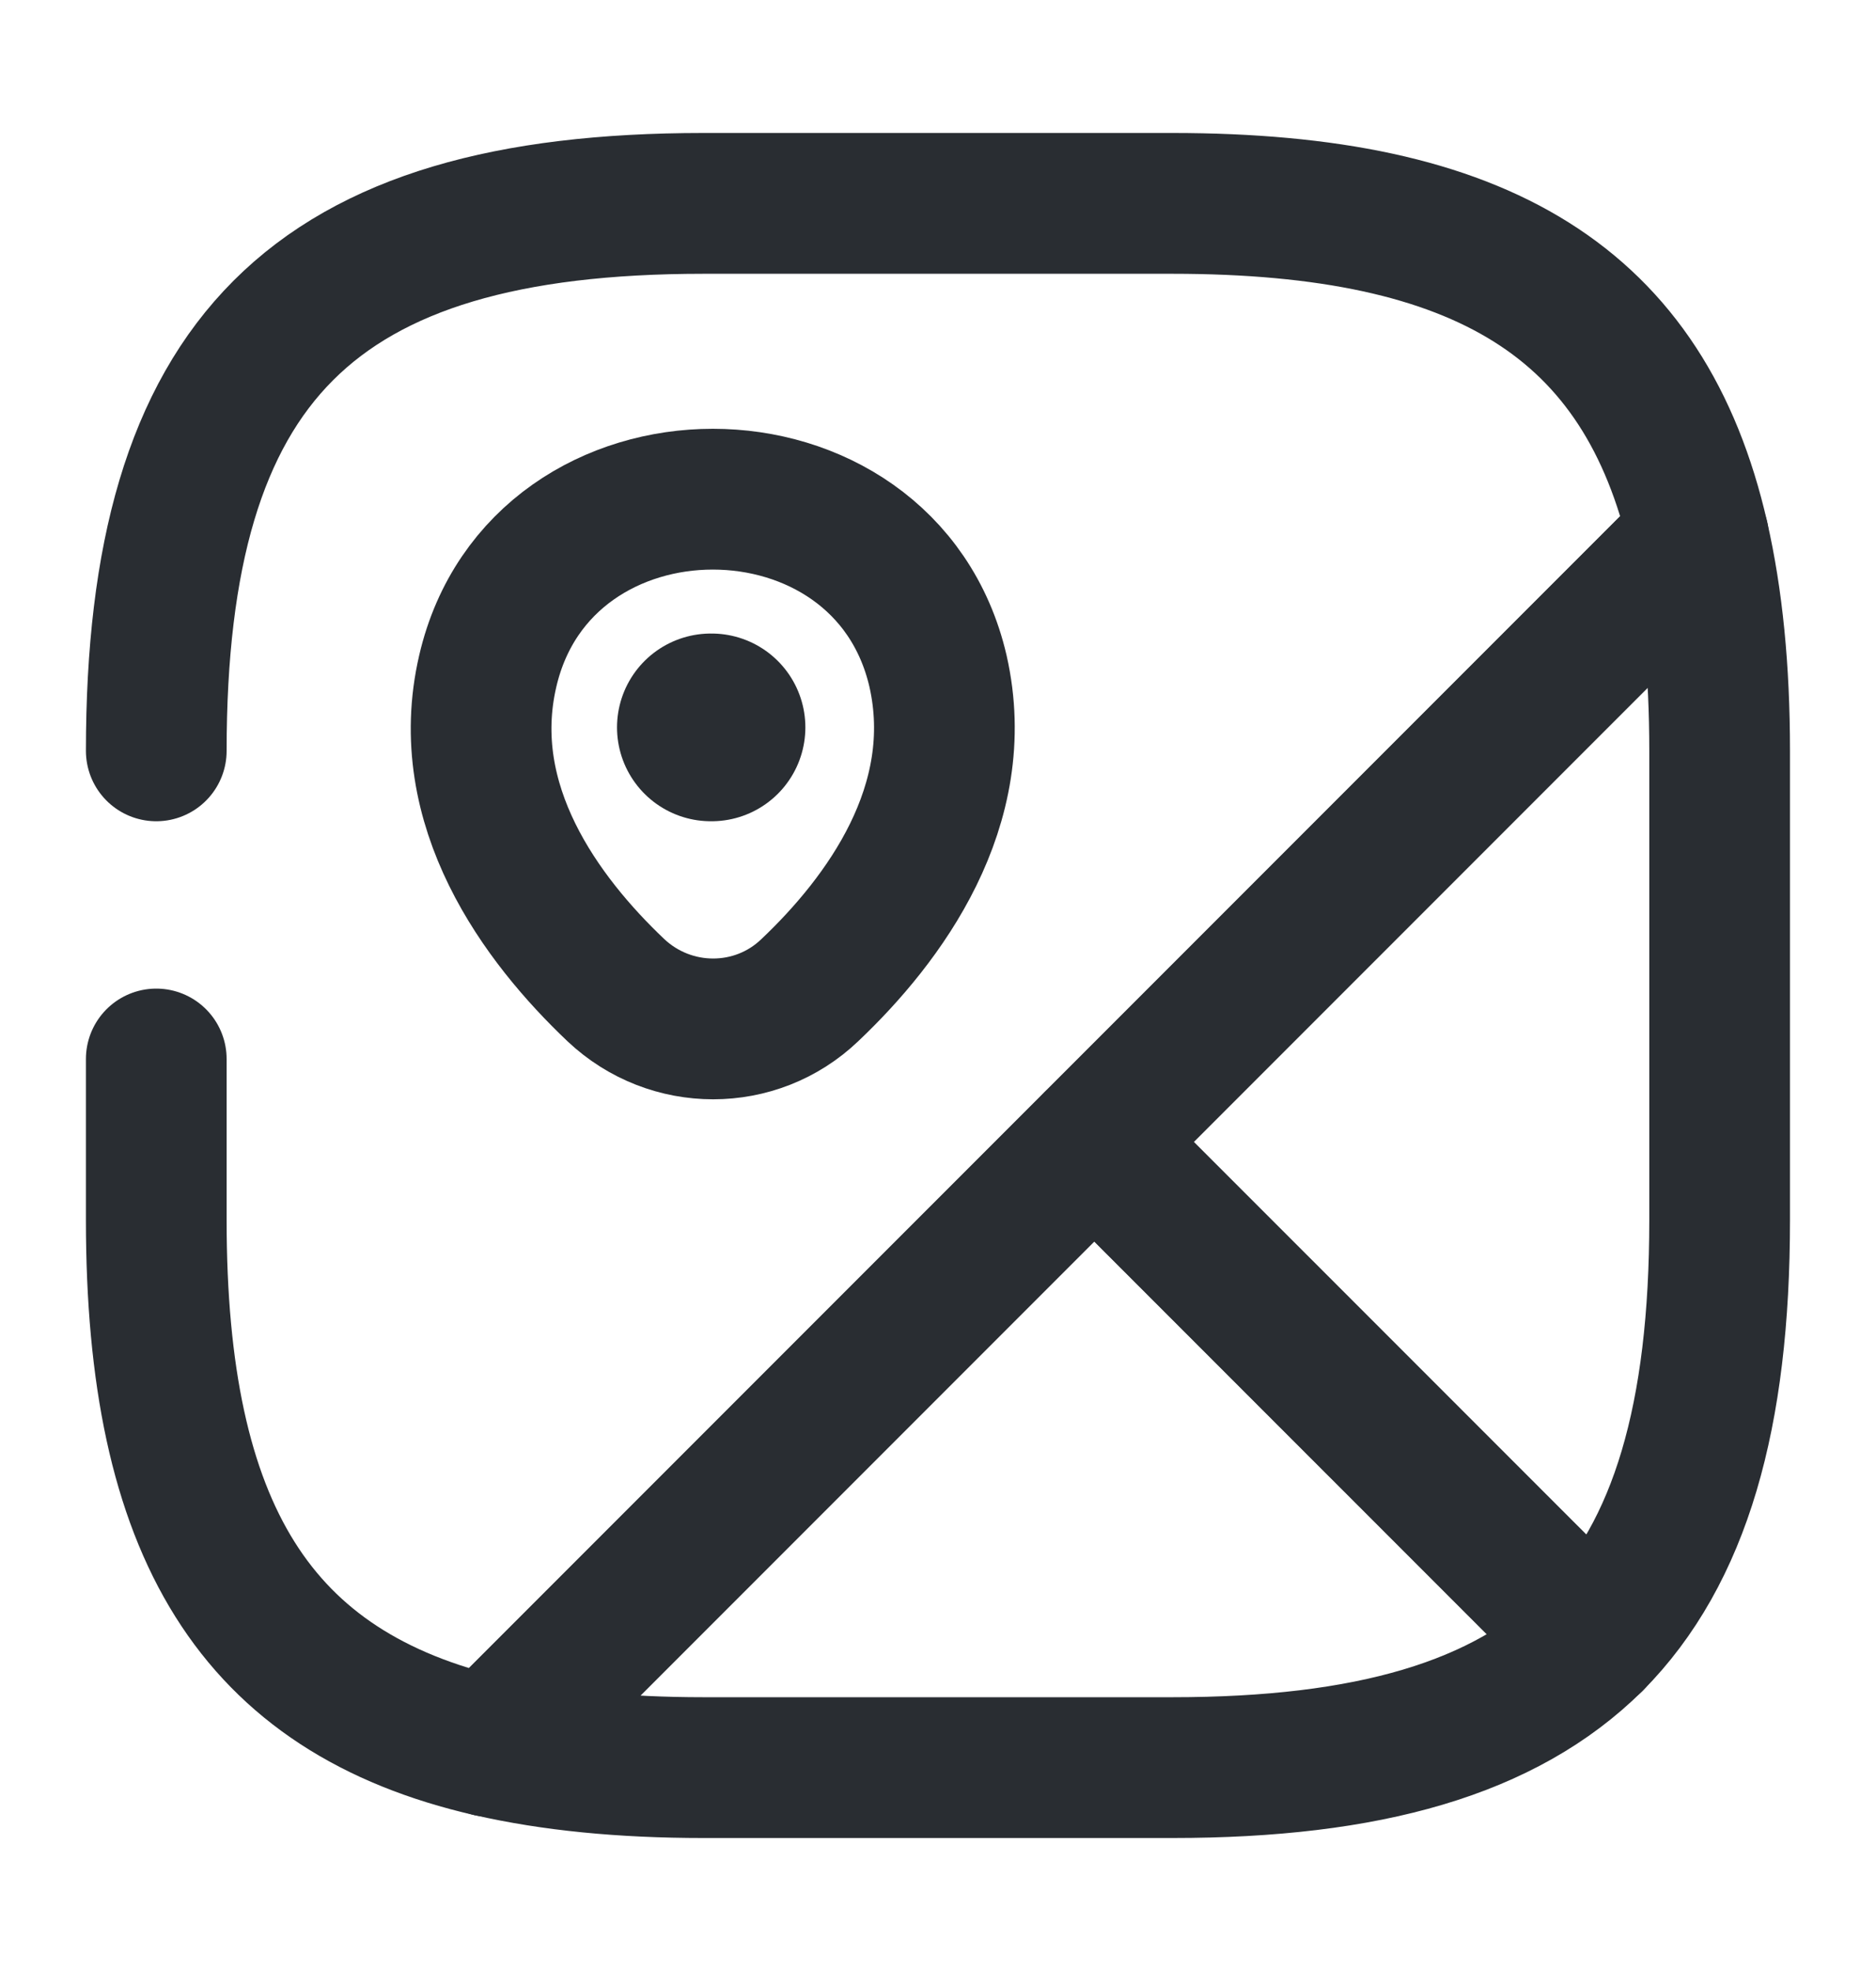 <svg width="20" height="21" viewBox="0 0 20 21" fill="none" xmlns="http://www.w3.org/2000/svg">
<g id="vuesax/broken/map">
<g id="map">
<path id="Vector" d="M18.333 8V13C18.333 15.083 17.916 16.542 16.983 17.483L11.666 12.167L18.108 5.725C18.258 6.383 18.333 7.133 18.333 8Z" stroke="#292D32" stroke-width="1.5" stroke-linecap="round" stroke-linejoin="round"/>
<path id="Vector_2" d="M1.666 8C1.666 3.833 3.333 2.167 7.499 2.167H12.499C15.799 2.167 17.533 3.217 18.108 5.725L5.224 18.608C2.716 18.033 1.666 16.3 1.666 13V11.283" stroke="#292D32" stroke-width="1.5" stroke-linecap="round" stroke-linejoin="round"/>
<path id="Vector_3" d="M16.983 17.483C16.041 18.417 14.583 18.833 12.5 18.833H7.5C6.633 18.833 5.883 18.758 5.225 18.608L11.666 12.167L16.983 17.483Z" stroke="#292D32" stroke-width="1.5" stroke-linecap="round" stroke-linejoin="round"/>
<path id="Vector_4" d="M5.2 7.15C5.766 4.708 9.433 4.708 10 7.15C10.325 8.583 9.425 9.8 8.633 10.55C8.058 11.1 7.15 11.1 6.566 10.55C5.775 9.8 4.866 8.583 5.2 7.15Z" stroke="#292D32" stroke-width="1.5"/>
<path id="Vector_5" d="M7.578 7.75H7.586" stroke="#292D32" stroke-width="2" stroke-linecap="round" stroke-linejoin="round"/>
</g>
</g>
</svg>
